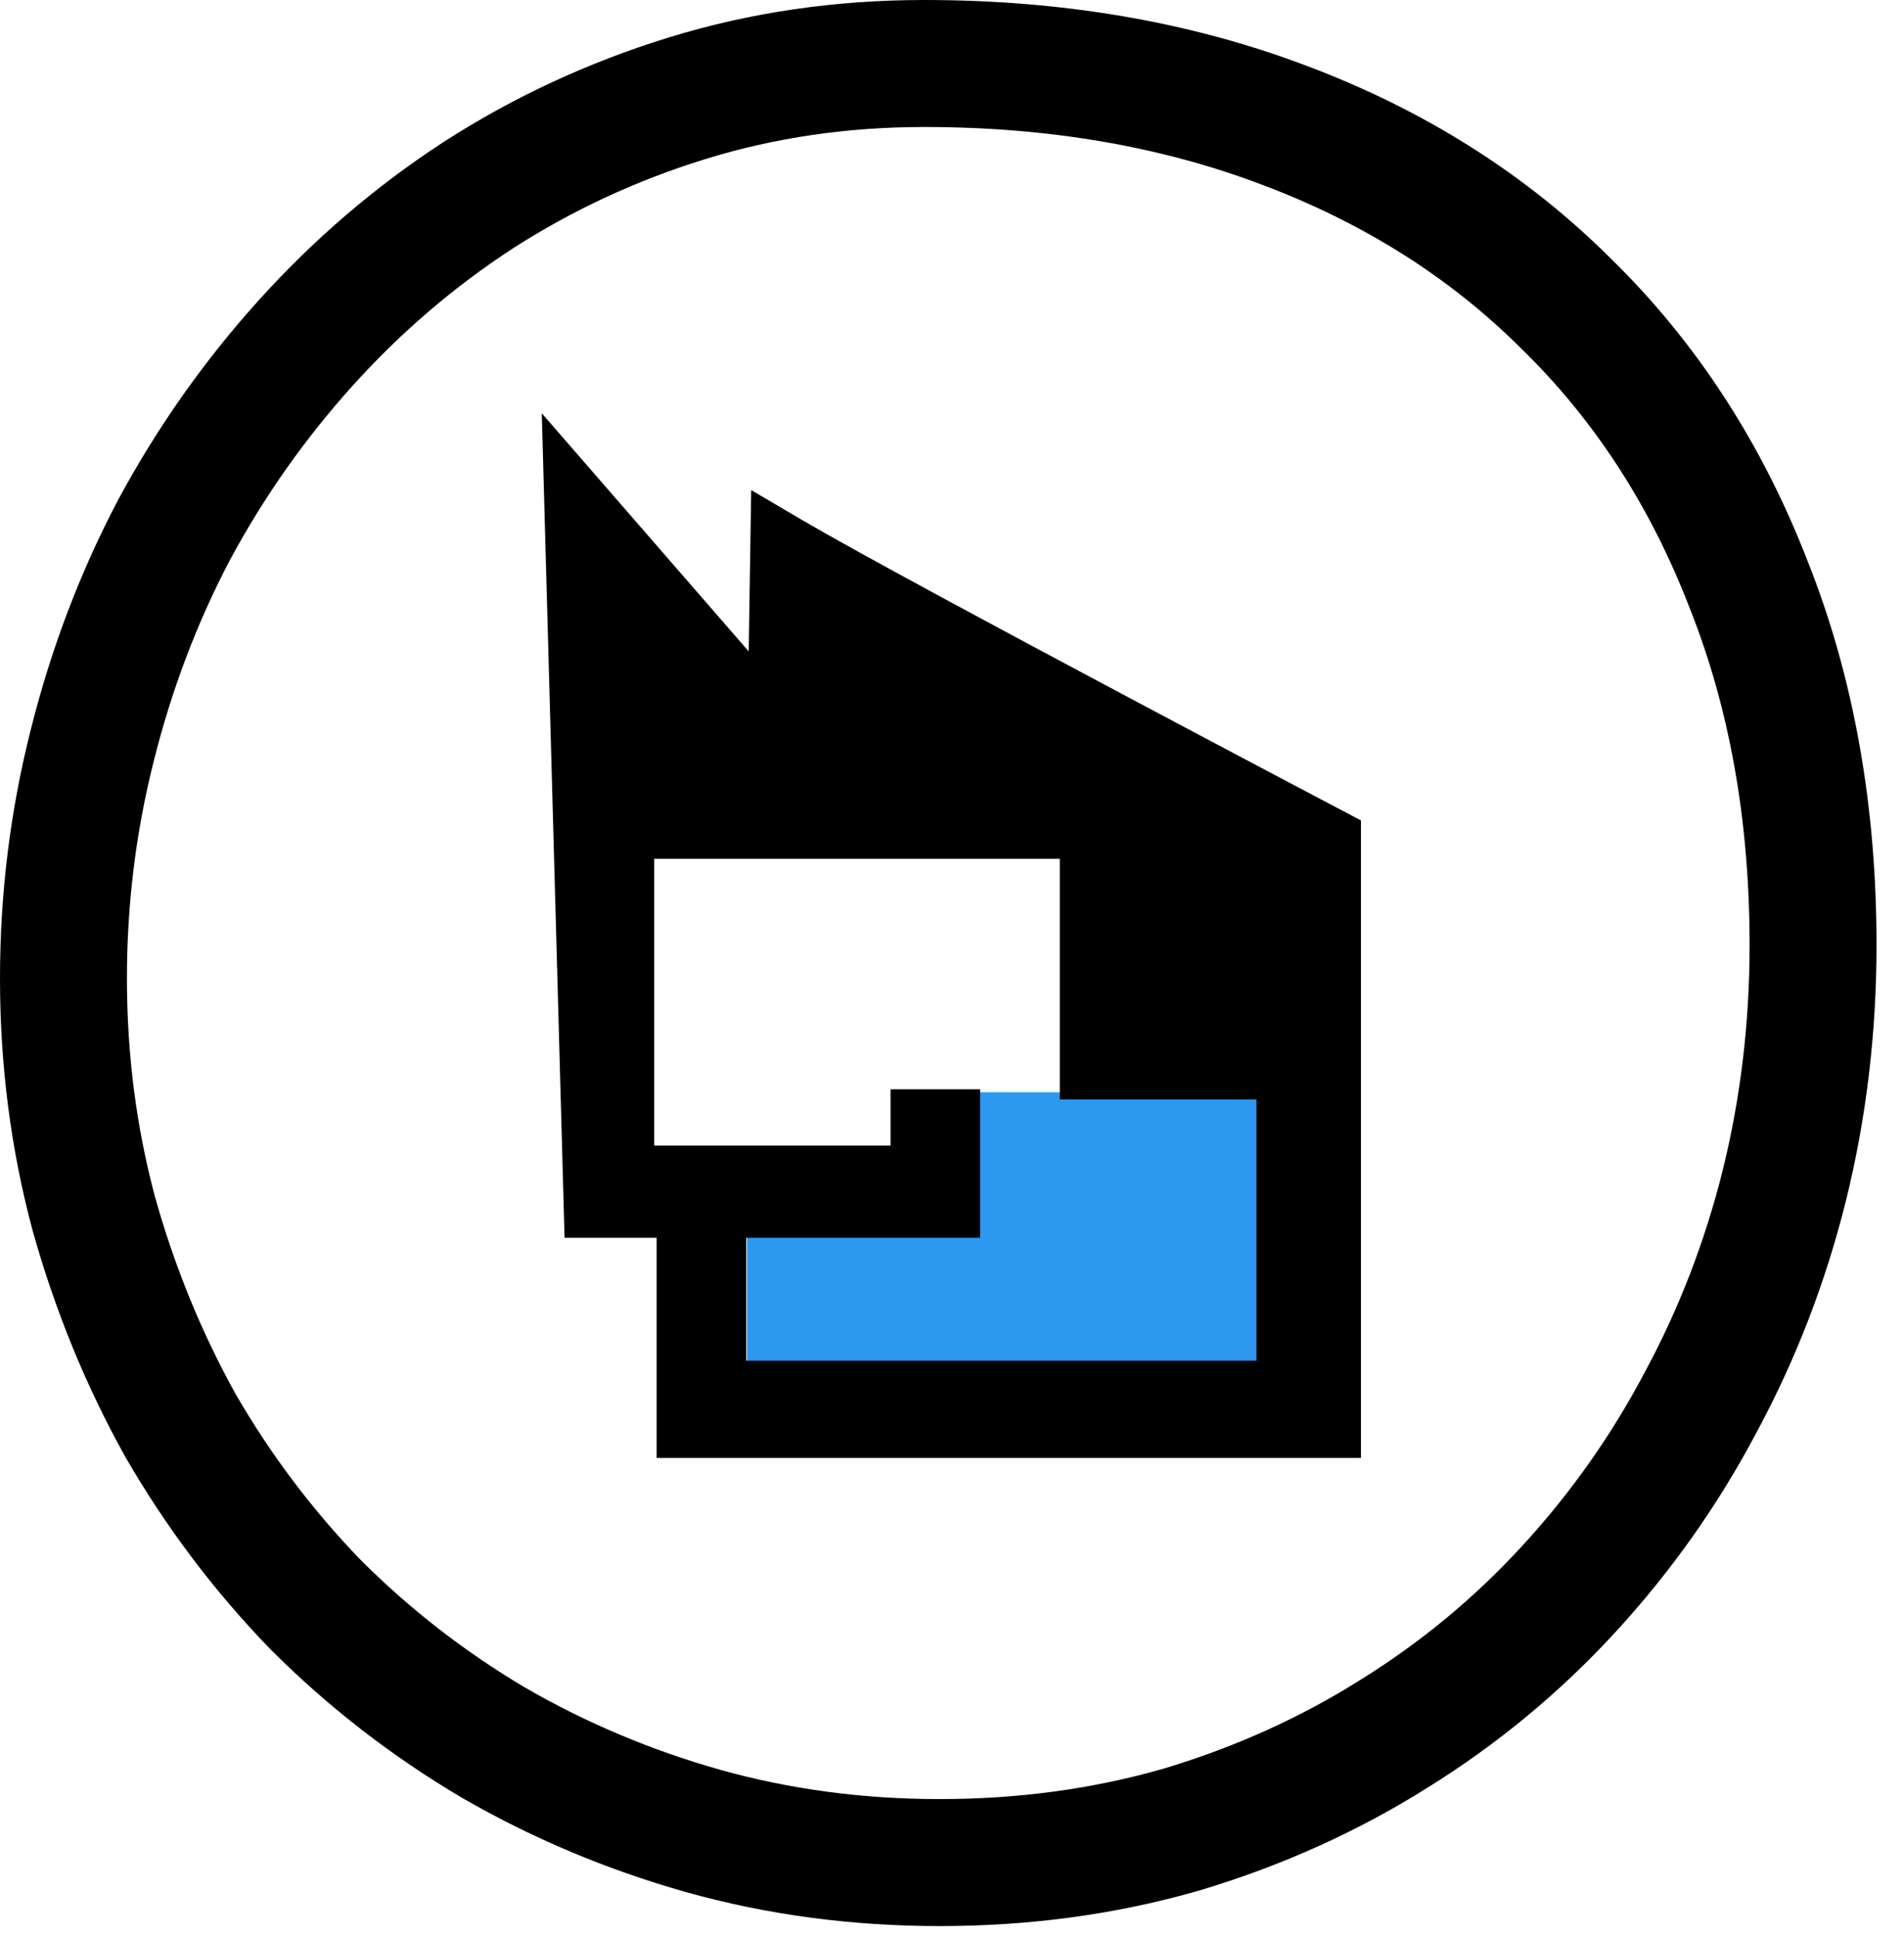 <svg width="60" height="61" viewBox="0 0 60 61" fill="none" xmlns="http://www.w3.org/2000/svg">
<path d="M56.229 37.34L56.23 37.334C56.834 34.89 57.134 32.366 57.134 29.768C57.134 25.637 56.469 21.841 55.103 18.408C53.775 14.975 51.868 12.022 49.373 9.583C46.903 7.116 43.92 5.239 40.458 3.94C37.01 2.636 33.224 2 29.124 2C26.521 2 24.026 2.362 21.649 3.096C19.305 3.819 17.113 4.835 15.078 6.143L15.078 6.143L15.067 6.15C13.068 7.453 11.259 9.002 9.642 10.793C8.032 12.576 6.651 14.532 5.502 16.658L5.497 16.667L5.492 16.676C4.368 18.809 3.507 21.079 2.906 23.483C2.301 25.873 2 28.318 2 30.815C2 33.371 2.316 35.84 2.954 38.218L2.957 38.229L2.96 38.24C3.618 40.586 4.522 42.798 5.674 44.872L5.682 44.886L5.69 44.901C6.873 46.948 8.286 48.824 9.93 50.525L9.942 50.537L9.954 50.549C11.63 52.225 13.495 53.67 15.544 54.883L15.553 54.888L15.562 54.893C17.614 56.078 19.807 57.001 22.136 57.662L22.142 57.664C24.529 58.333 27.019 58.664 29.607 58.664C32.277 58.664 34.828 58.319 37.249 57.619L37.26 57.616L37.27 57.613C39.66 56.893 41.876 55.896 43.913 54.616C45.97 53.341 47.814 51.816 49.441 50.044C51.084 48.257 52.47 46.294 53.597 44.158C54.75 42.023 55.627 39.748 56.229 37.34Z" stroke="black" stroke-width="4"/>
<path d="M40.066 43.384V34.402H29.647V37.276H23.54V43.384H40.066Z" fill="#2C98F0"/>
<path fill-rule="evenodd" clip-rule="evenodd" d="M39.593 42.856H23.515V38.985H30.888V34.308H28.064V36.081H20.614V27.049H33.397V34.629H39.593V42.856ZM25.32 16.404L23.672 15.436L23.594 20.517L17.073 13.017L17.791 38.985H20.693V45.92H42.887V25.84C42.887 25.84 28.77 18.421 25.32 16.404Z" fill="black"/>
</svg>
